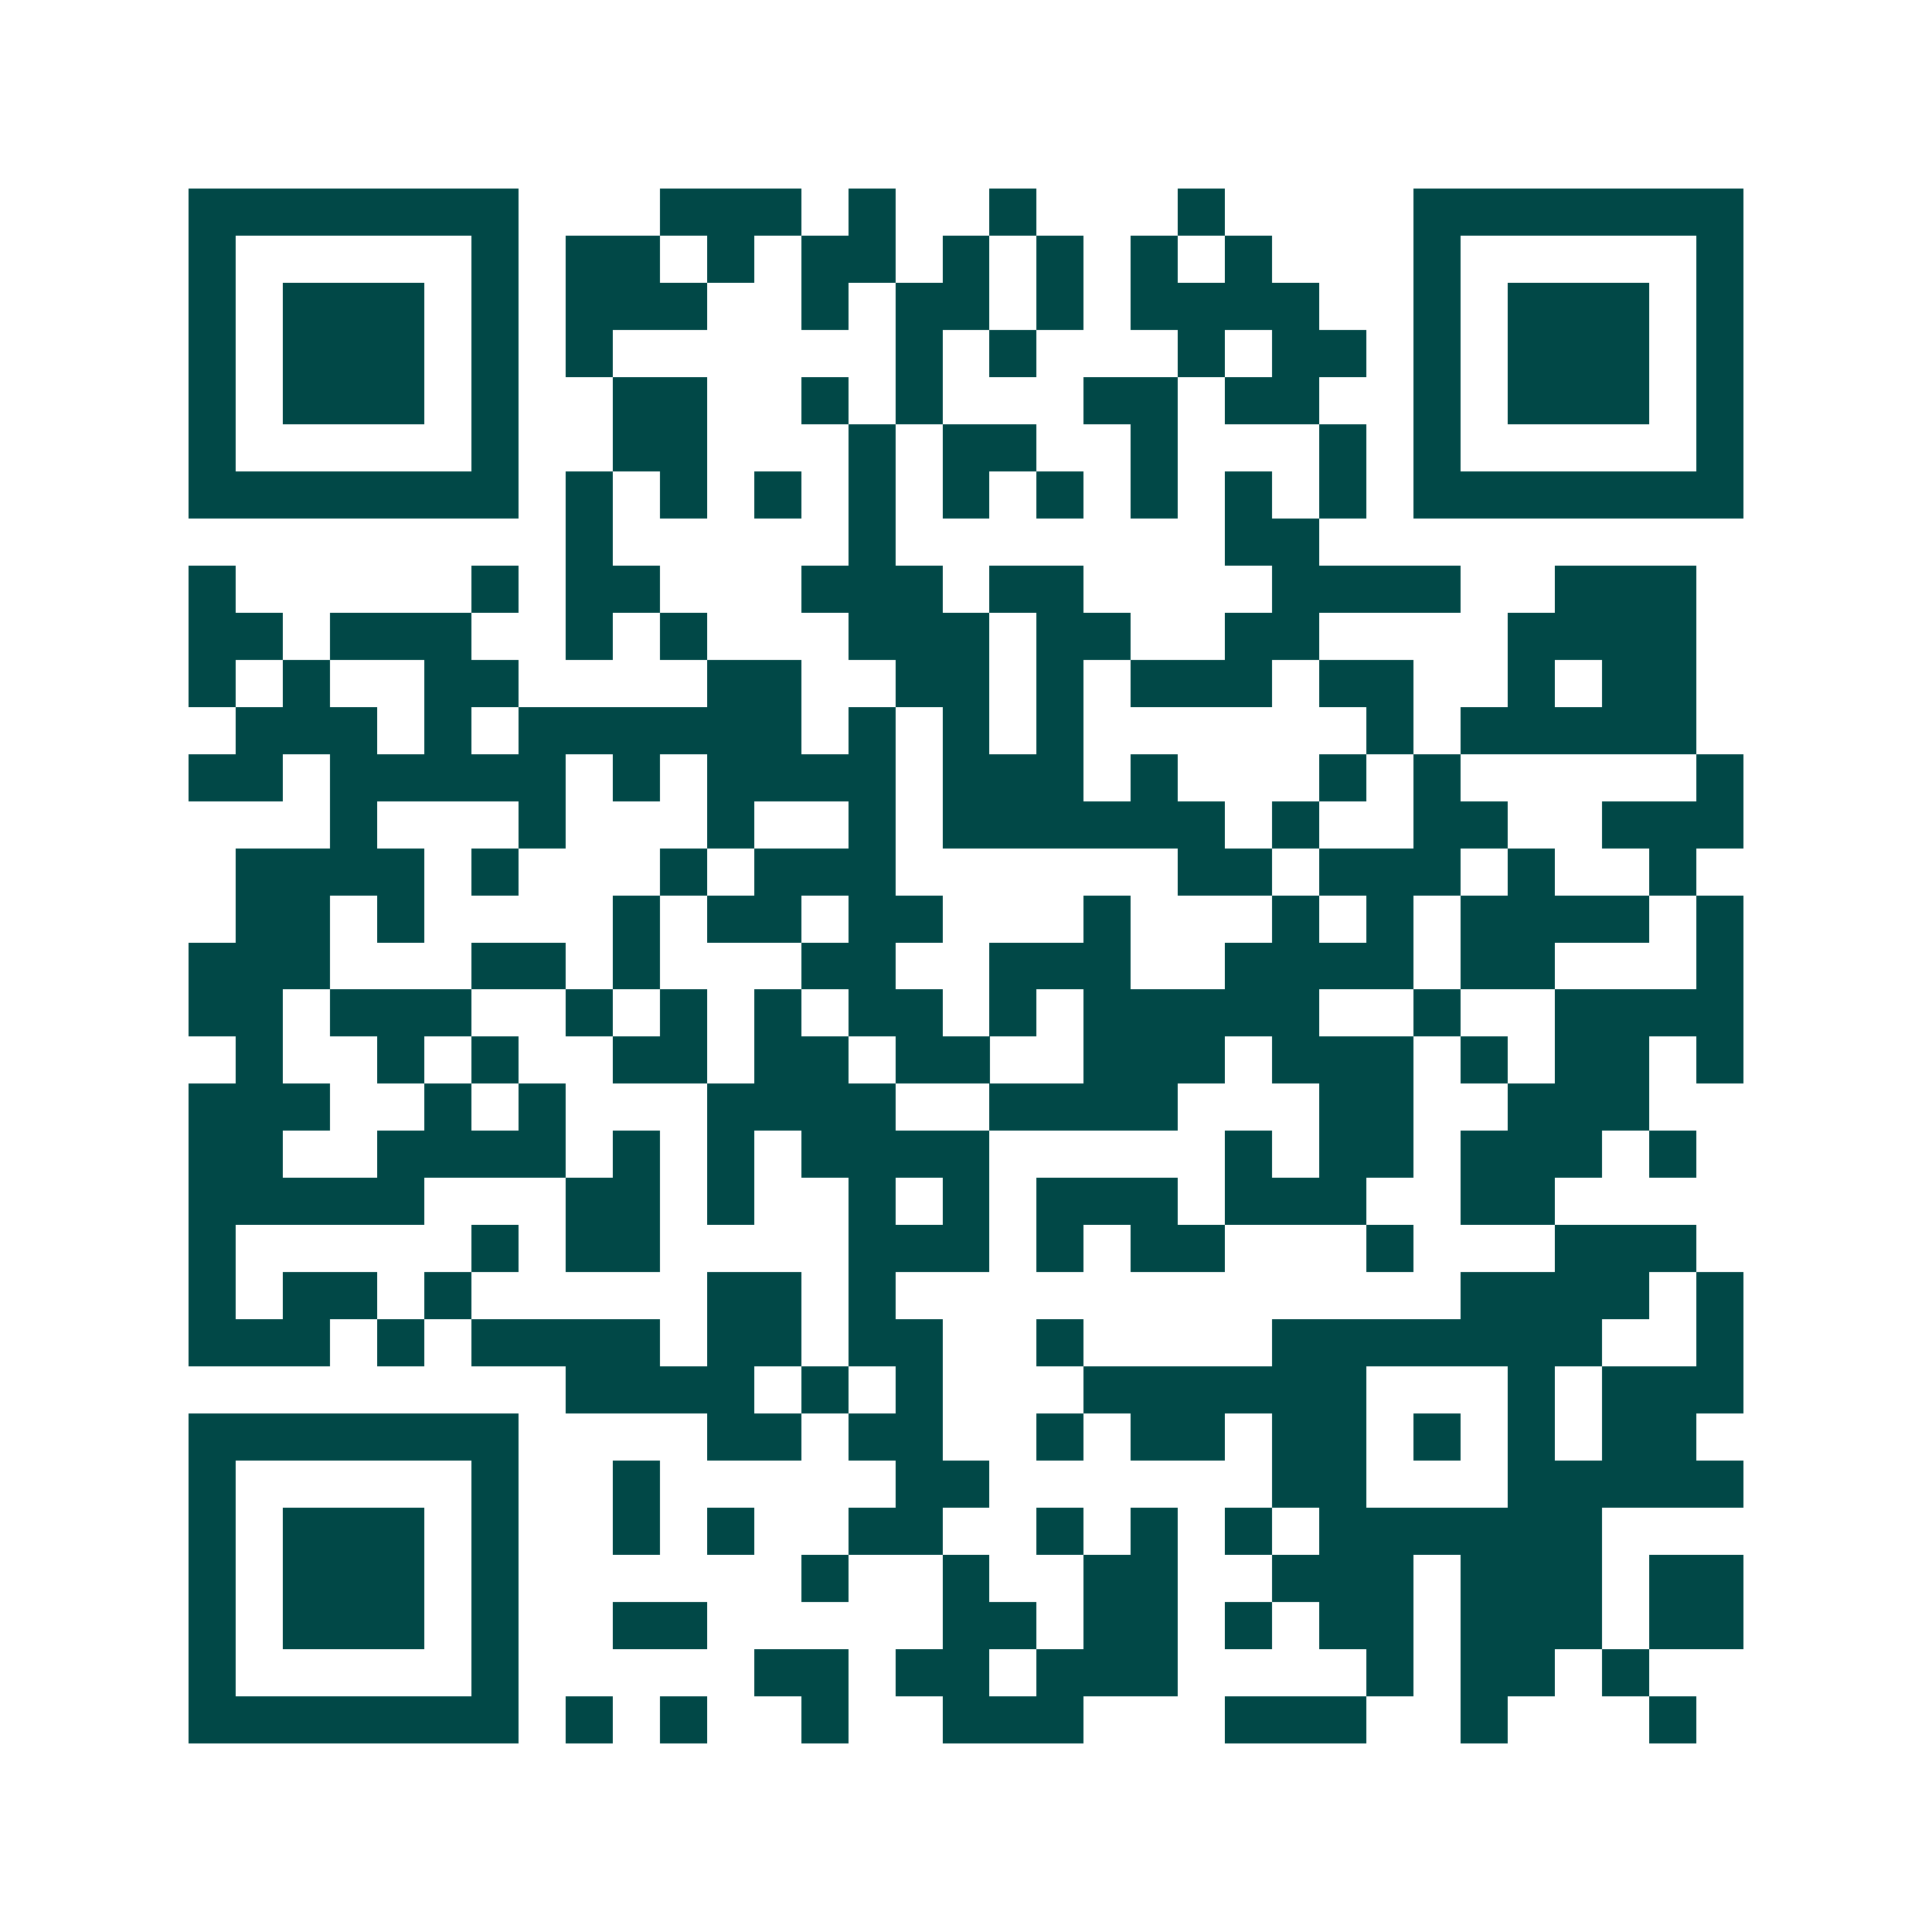 <svg xmlns="http://www.w3.org/2000/svg" width="200" height="200" viewBox="0 0 41 41" shape-rendering="crispEdges"><path fill="#ffffff" d="M0 0h41v41H0z"/><path stroke="#014847" d="M4 4.5h7m3 0h3m1 0h1m2 0h1m3 0h1m4 0h7M4 5.5h1m5 0h1m1 0h2m1 0h1m1 0h2m1 0h1m1 0h1m1 0h1m1 0h1m3 0h1m5 0h1M4 6.5h1m1 0h3m1 0h1m1 0h3m2 0h1m1 0h2m1 0h1m1 0h4m2 0h1m1 0h3m1 0h1M4 7.5h1m1 0h3m1 0h1m1 0h1m6 0h1m1 0h1m3 0h1m1 0h2m1 0h1m1 0h3m1 0h1M4 8.5h1m1 0h3m1 0h1m2 0h2m2 0h1m1 0h1m3 0h2m1 0h2m2 0h1m1 0h3m1 0h1M4 9.5h1m5 0h1m2 0h2m3 0h1m1 0h2m2 0h1m3 0h1m1 0h1m5 0h1M4 10.5h7m1 0h1m1 0h1m1 0h1m1 0h1m1 0h1m1 0h1m1 0h1m1 0h1m1 0h1m1 0h7M12 11.5h1m5 0h1m7 0h2M4 12.5h1m5 0h1m1 0h2m3 0h3m1 0h2m4 0h4m2 0h3M4 13.5h2m1 0h3m2 0h1m1 0h1m3 0h3m1 0h2m2 0h2m4 0h4M4 14.5h1m1 0h1m2 0h2m4 0h2m2 0h2m1 0h1m1 0h3m1 0h2m2 0h1m1 0h2M5 15.5h3m1 0h1m1 0h6m1 0h1m1 0h1m1 0h1m6 0h1m1 0h5M4 16.5h2m1 0h5m1 0h1m1 0h4m1 0h3m1 0h1m3 0h1m1 0h1m5 0h1M7 17.5h1m3 0h1m3 0h1m2 0h1m1 0h6m1 0h1m2 0h2m2 0h3M5 18.5h4m1 0h1m3 0h1m1 0h3m6 0h2m1 0h3m1 0h1m2 0h1M5 19.5h2m1 0h1m4 0h1m1 0h2m1 0h2m3 0h1m3 0h1m1 0h1m1 0h4m1 0h1M4 20.5h3m3 0h2m1 0h1m3 0h2m2 0h3m2 0h4m1 0h2m3 0h1M4 21.5h2m1 0h3m2 0h1m1 0h1m1 0h1m1 0h2m1 0h1m1 0h5m2 0h1m2 0h4M5 22.5h1m2 0h1m1 0h1m2 0h2m1 0h2m1 0h2m2 0h3m1 0h3m1 0h1m1 0h2m1 0h1M4 23.5h3m2 0h1m1 0h1m3 0h4m2 0h4m3 0h2m2 0h3M4 24.5h2m2 0h4m1 0h1m1 0h1m1 0h4m5 0h1m1 0h2m1 0h3m1 0h1M4 25.5h5m3 0h2m1 0h1m2 0h1m1 0h1m1 0h3m1 0h3m2 0h2M4 26.5h1m5 0h1m1 0h2m4 0h3m1 0h1m1 0h2m3 0h1m3 0h3M4 27.5h1m1 0h2m1 0h1m5 0h2m1 0h1m12 0h4m1 0h1M4 28.5h3m1 0h1m1 0h4m1 0h2m1 0h2m2 0h1m4 0h7m2 0h1M12 29.5h4m1 0h1m1 0h1m3 0h6m3 0h1m1 0h3M4 30.5h7m4 0h2m1 0h2m2 0h1m1 0h2m1 0h2m1 0h1m1 0h1m1 0h2M4 31.5h1m5 0h1m2 0h1m5 0h2m6 0h2m3 0h5M4 32.5h1m1 0h3m1 0h1m2 0h1m1 0h1m2 0h2m2 0h1m1 0h1m1 0h1m1 0h6M4 33.5h1m1 0h3m1 0h1m6 0h1m2 0h1m2 0h2m2 0h3m1 0h3m1 0h2M4 34.5h1m1 0h3m1 0h1m2 0h2m5 0h2m1 0h2m1 0h1m1 0h2m1 0h3m1 0h2M4 35.5h1m5 0h1m5 0h2m1 0h2m1 0h3m4 0h1m1 0h2m1 0h1M4 36.5h7m1 0h1m1 0h1m2 0h1m2 0h3m3 0h3m2 0h1m3 0h1"/></svg>
